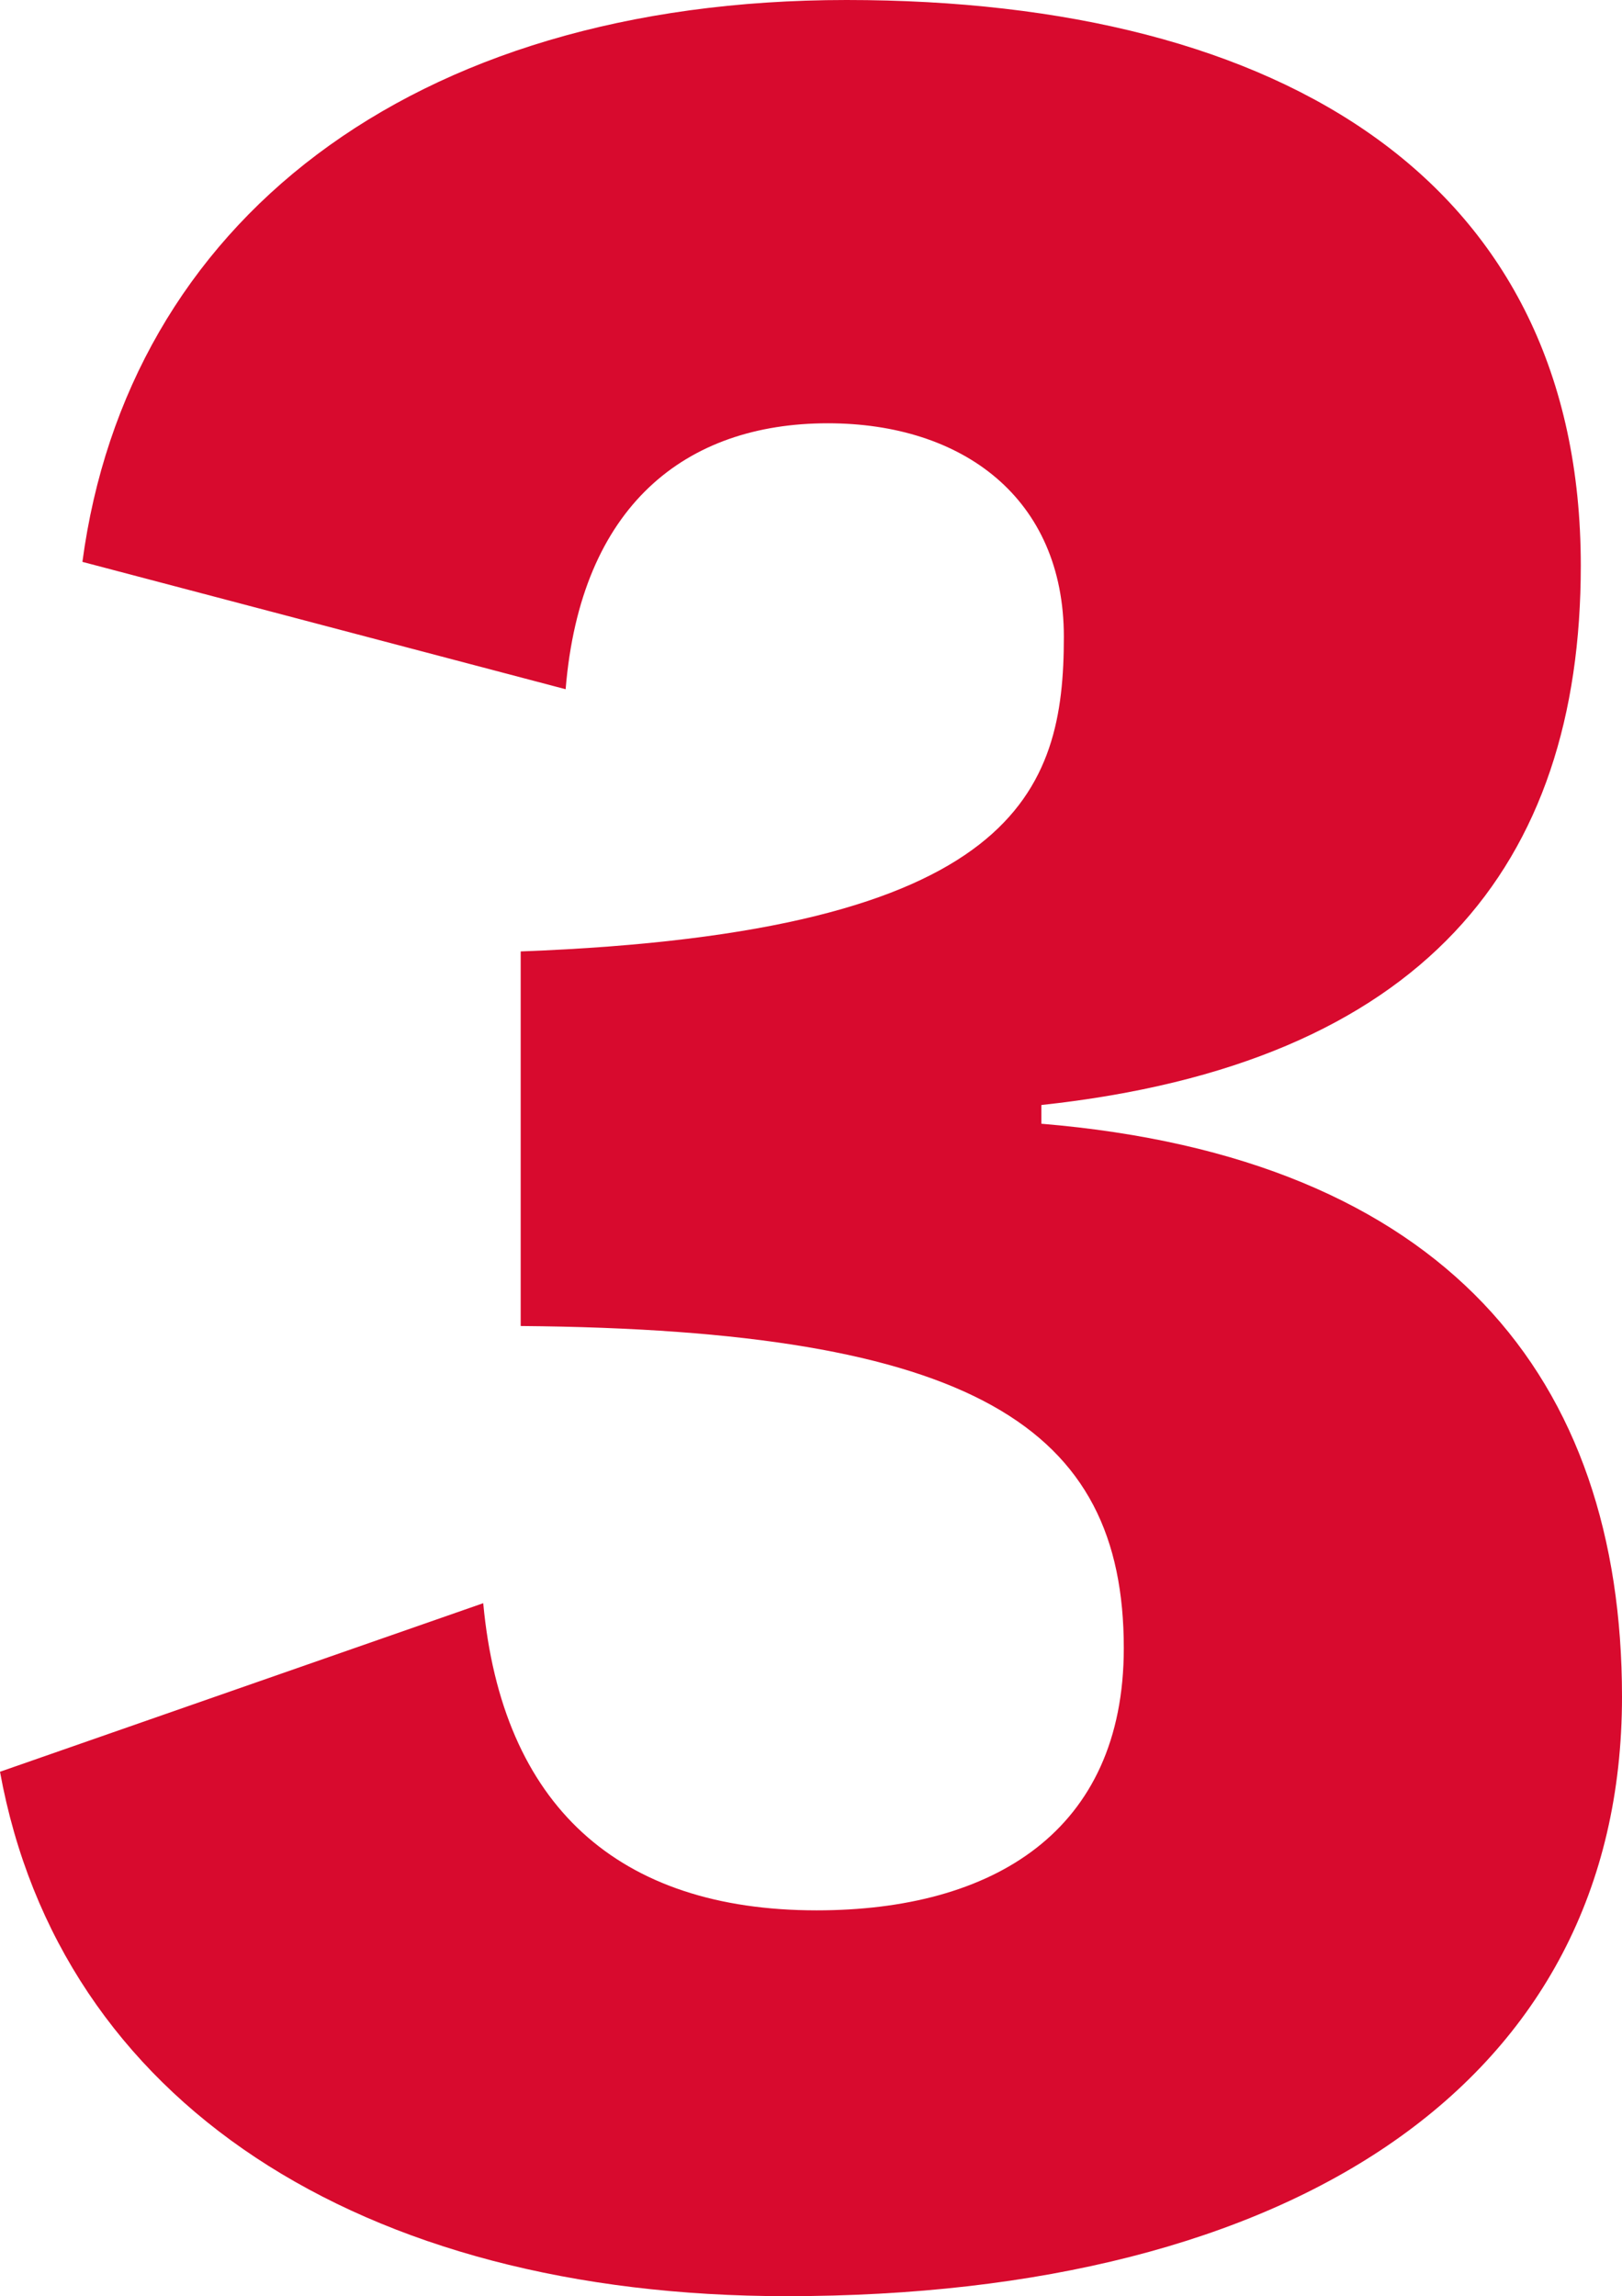 <?xml version="1.0" encoding="UTF-8"?> <svg xmlns="http://www.w3.org/2000/svg" id="Layer_2" data-name="Layer 2" viewBox="0 0 51.96 73.56"><defs><style> .cls-1 { fill: #d80a2e; stroke-width: 0px; } </style></defs><g id="Layer_17" data-name="Layer 17"><path class="cls-1" d="M33.36,36c12.96,1.08,18.6,8.16,18.6,18.36,0,12.36-10.56,19.2-26.76,19.2-13.68,0-23.28-6.24-25.2-16.8l15.48-5.4c.6,6.48,4.32,9.84,10.68,9.84,5.64,0,9.84-2.52,9.84-8.4,0-7.08-4.8-10.2-19.32-10.32v-12c15.96-.6,17.4-5.16,17.4-10.08,0-4.44-3.24-6.84-7.56-6.84-4.56,0-7.92,2.64-8.4,8.52l-15.48-4.08C4.08,7.2,13.08,0,27.12,0s23.52,5.88,23.52,18.12c0,9.6-5.04,15.96-17.28,17.28v.6Z"></path></g></svg> 